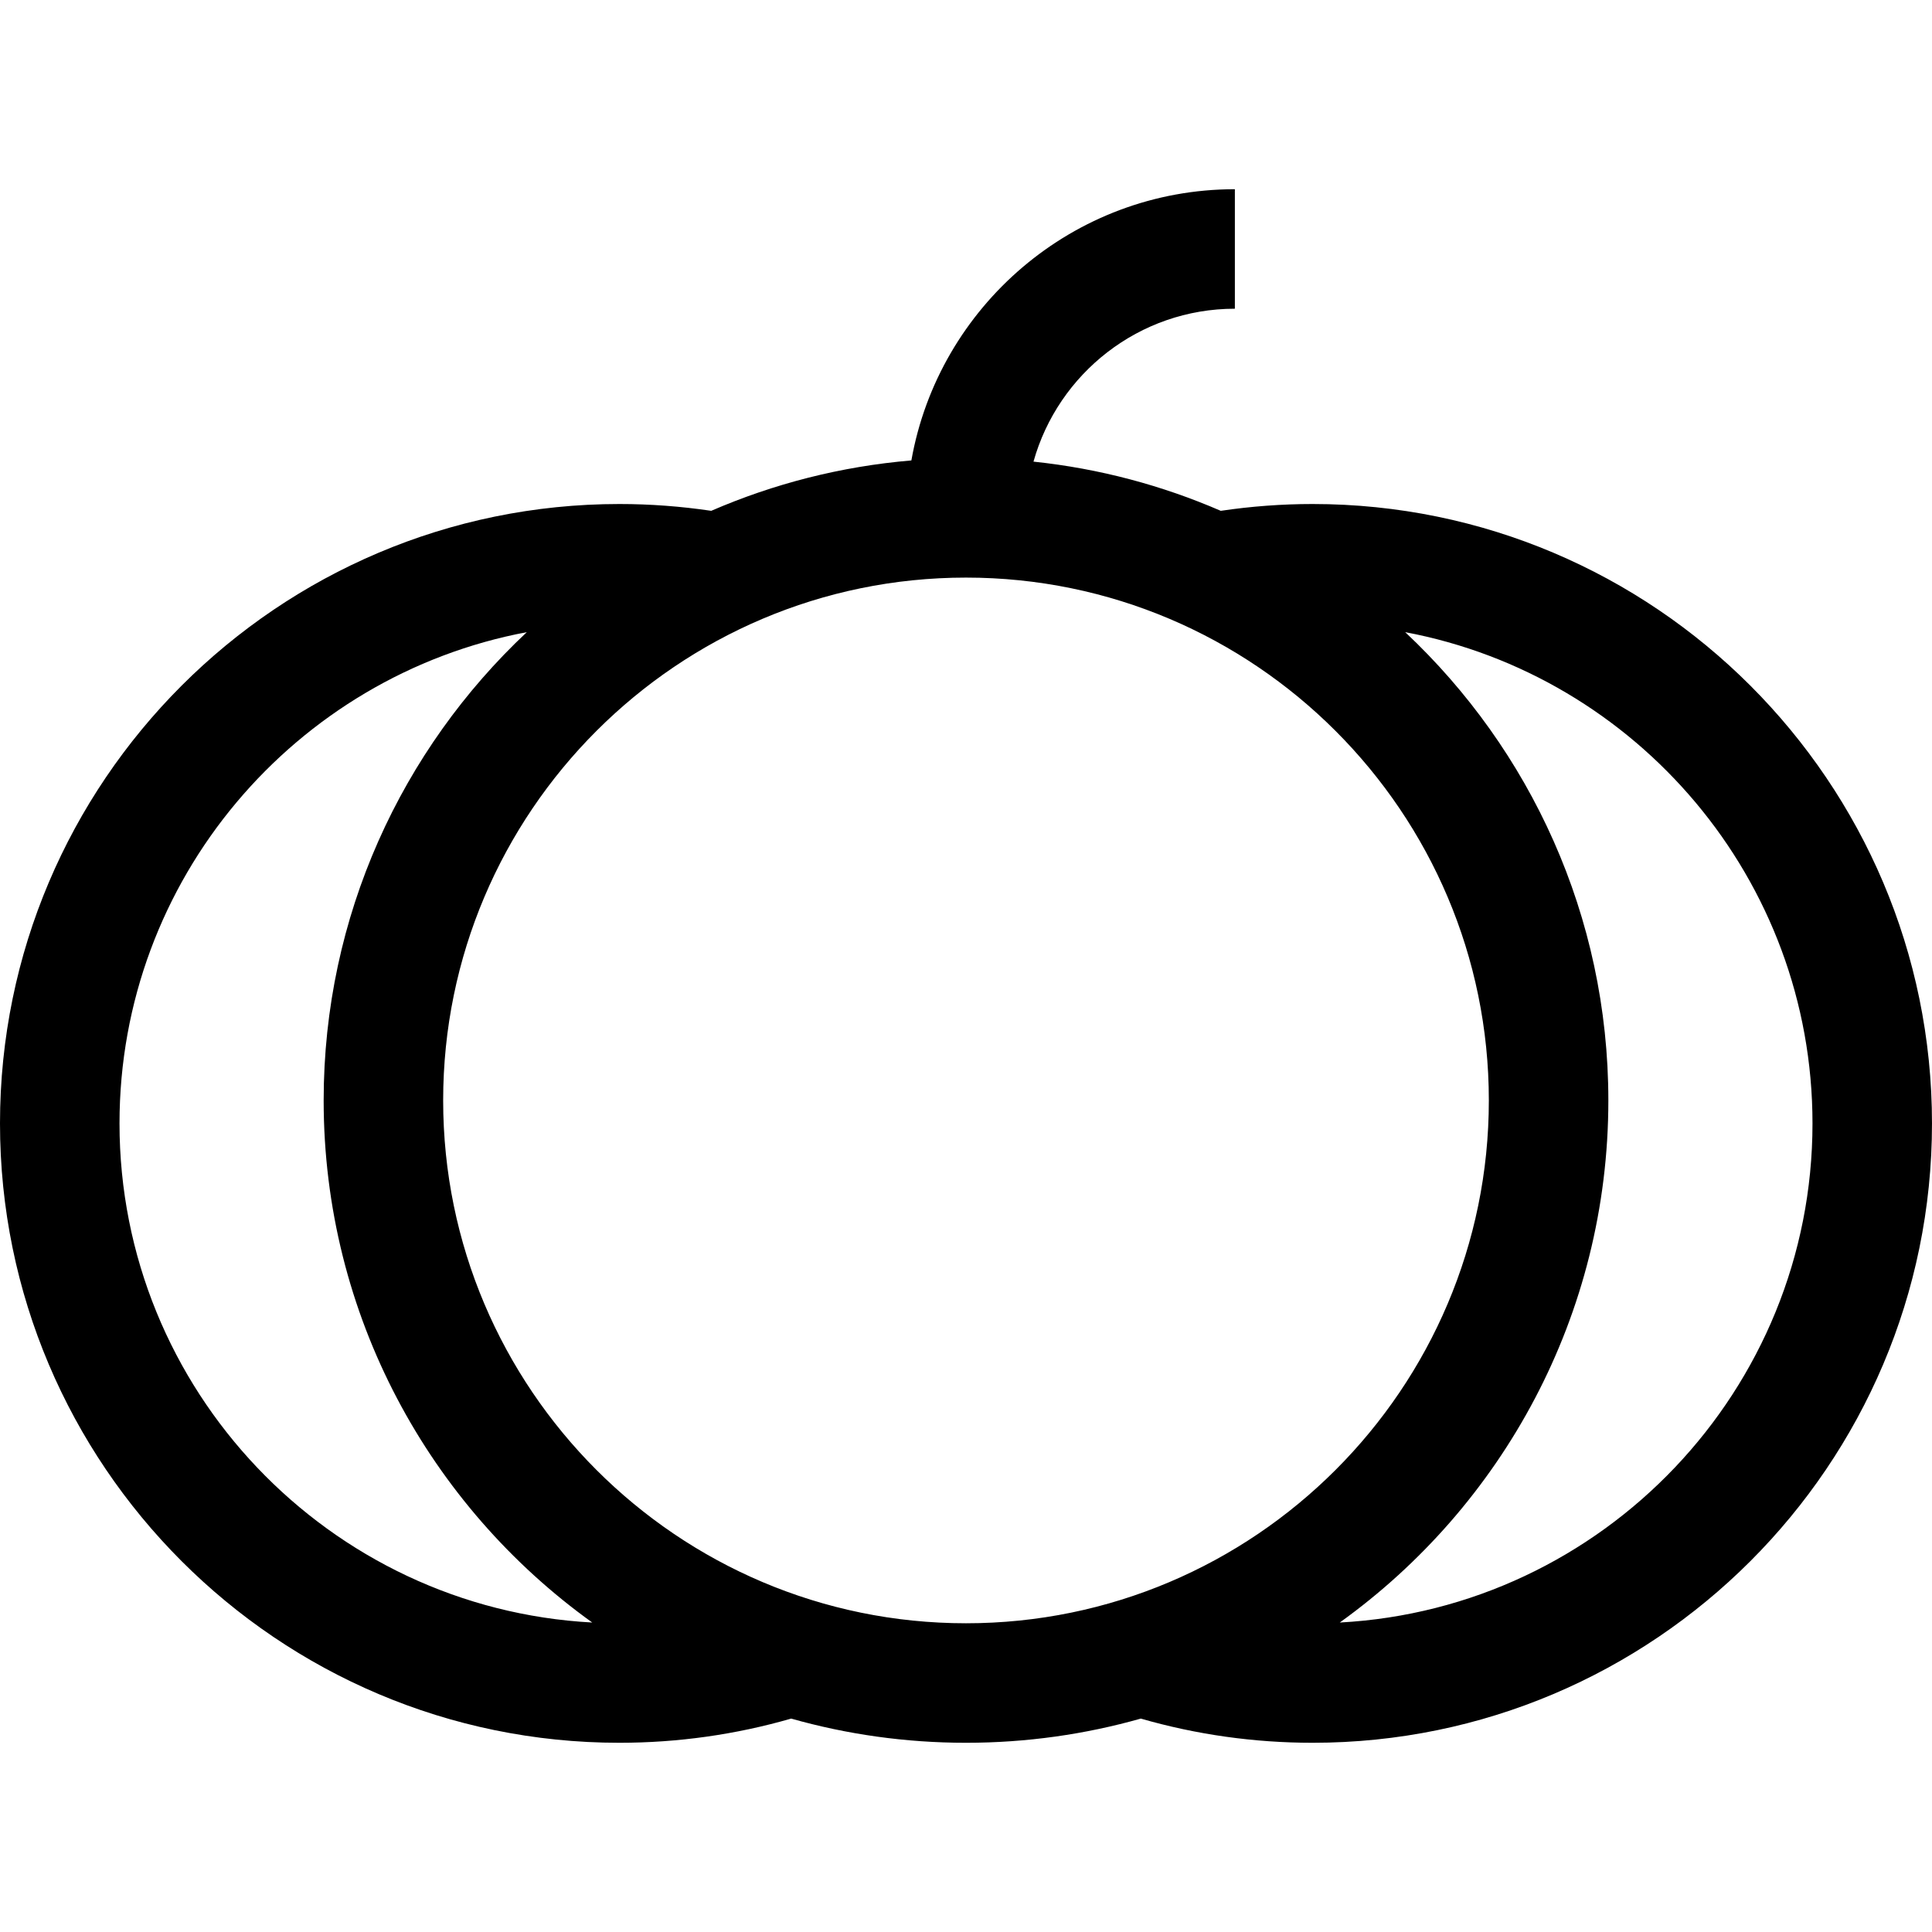 <?xml version="1.0" encoding="iso-8859-1"?>
<!-- Uploaded to: SVG Repo, www.svgrepo.com, Generator: SVG Repo Mixer Tools -->
<svg fill="#000000" height="800px" width="800px" version="1.1" id="Layer_1" xmlns="http://www.w3.org/2000/svg" xmlns:xlink="http://www.w3.org/1999/xlink" 
	 viewBox="0 0 485 485" xml:space="preserve">
<g>
	<path d="M329.514,126.526c-7.722,0-15.456,0.58-23.058,1.709c-14.677-6.366-30.475-10.615-47.013-12.35
		c6.181-22.112,26.496-38.385,50.553-38.385v-30c-40.571,0-74.37,29.447-81.209,68.085c-17.711,1.499-34.613,5.871-50.242,12.65
		c-7.602-1.129-15.336-1.709-23.058-1.709C69.751,126.526,0,196.277,0,282.013s69.751,155.486,155.486,155.486
		c14.676,0,29.16-2.045,43.128-6.071c13.958,3.953,28.679,6.071,43.885,6.071s29.927-2.118,43.885-6.071
		c13.968,4.026,28.452,6.071,43.128,6.071c85.735,0,155.486-69.751,155.486-155.486S415.249,126.526,329.514,126.526z M30,282.013
		c0-61.255,44.12-112.391,102.249-123.321c-31.369,29.438-51,71.244-51,117.555c0,53.941,26.627,101.776,67.423,131.064
		C82.635,403.76,30,348.919,30,282.013z M111.249,276.248c0-72.372,58.879-131.251,131.251-131.251s131.251,58.879,131.251,131.251
		c0,72.373-58.879,131.251-131.251,131.251S111.249,348.62,111.249,276.248z M336.329,407.312
		c40.796-29.289,67.423-77.124,67.423-131.064c0-46.311-19.631-88.118-51-117.555C410.88,169.621,455,220.758,455,282.013
		C455,348.919,402.365,403.76,336.329,407.312z"/>
</g>
</svg>